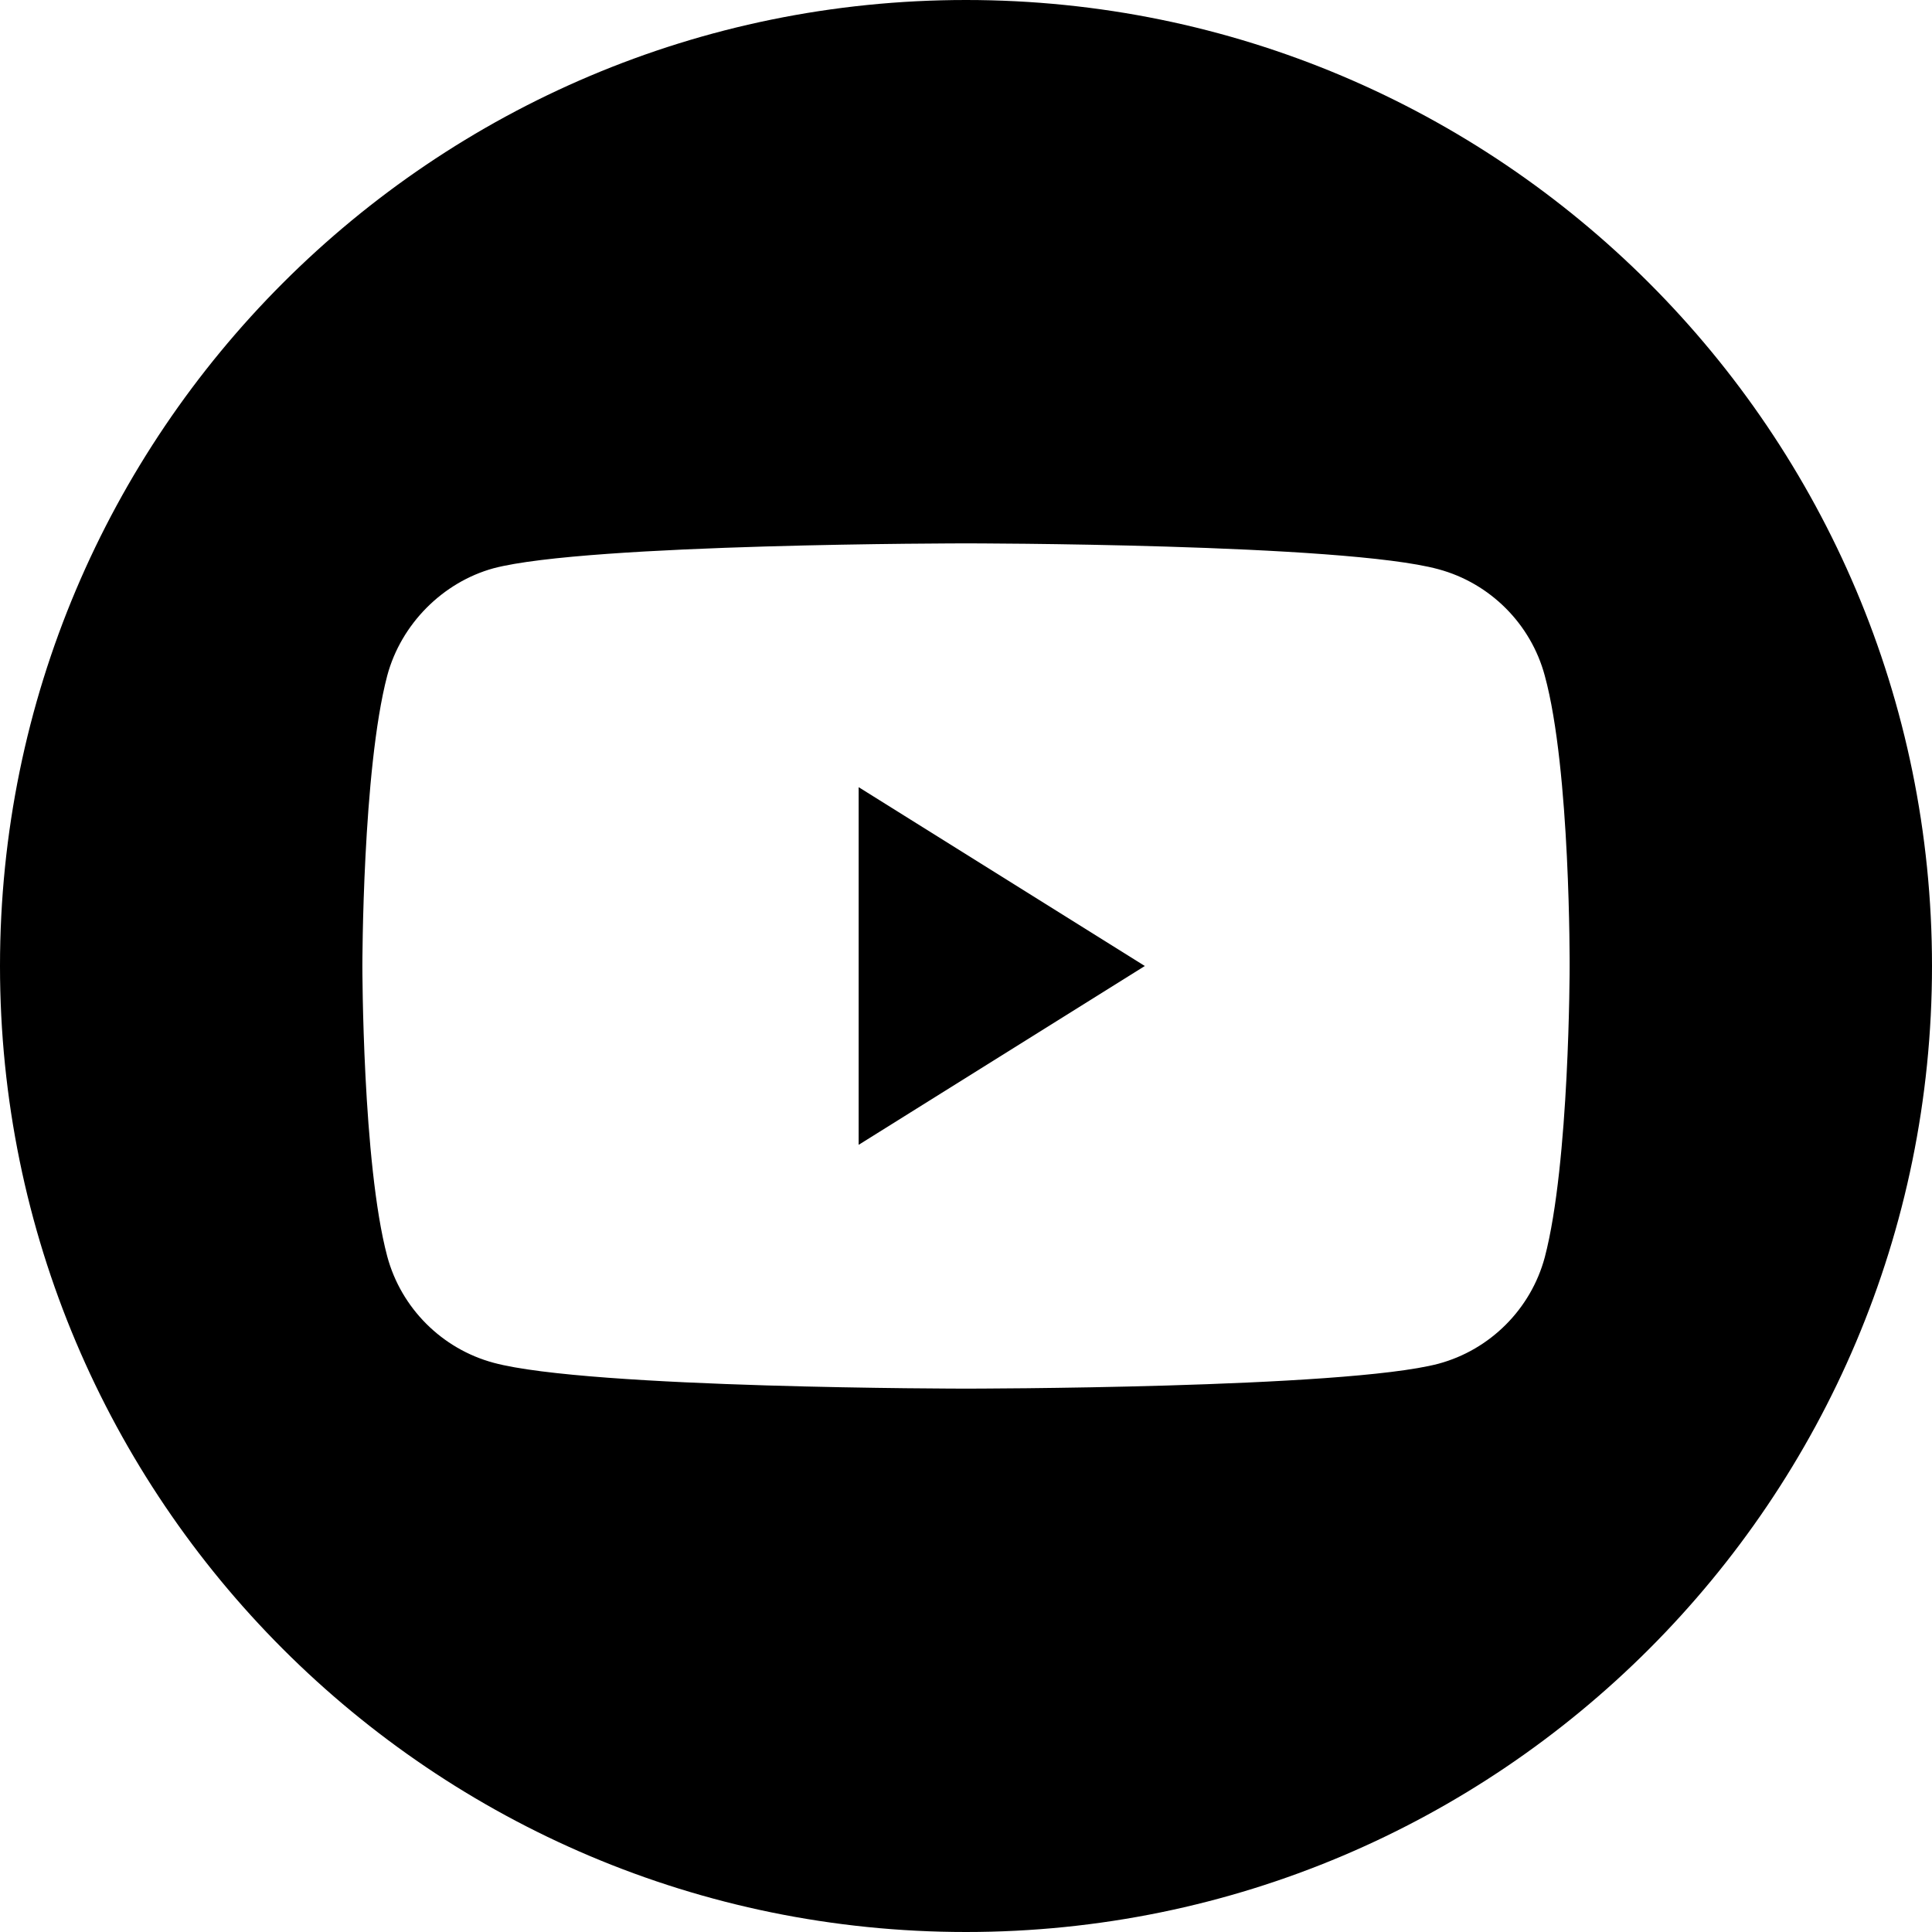 <svg height="16" viewBox="0 0 16 16" width="16" xmlns="http://www.w3.org/2000/svg"><g><path d="m7.111 9.481 2.37-1.481-2.37-1.481z"/><path d="m8 0c-4.418 0-8 3.582-8 8 0 4.418 3.582 8 8 8 4.418 0 8-3.582 8-8 0-4.418-3.582-8-8-8zm4.999 8.008s0 1.622-.206 2.405c-.115.428-.453.766-.881.881-.782.206-3.912.206-3.912.206s-3.121 0-3.912-.214c-.428-.115-.766-.453-.881-.881-.206-.774-.206-2.405-.206-2.405s0-1.622.206-2.405c.115-.428.461-.774.881-.889.782-.206 3.912-.206 3.912-.206s3.129 0 3.912.214c.428.115.766.453.881.881.214.782.206 2.413.206 2.413z"/></g></svg>